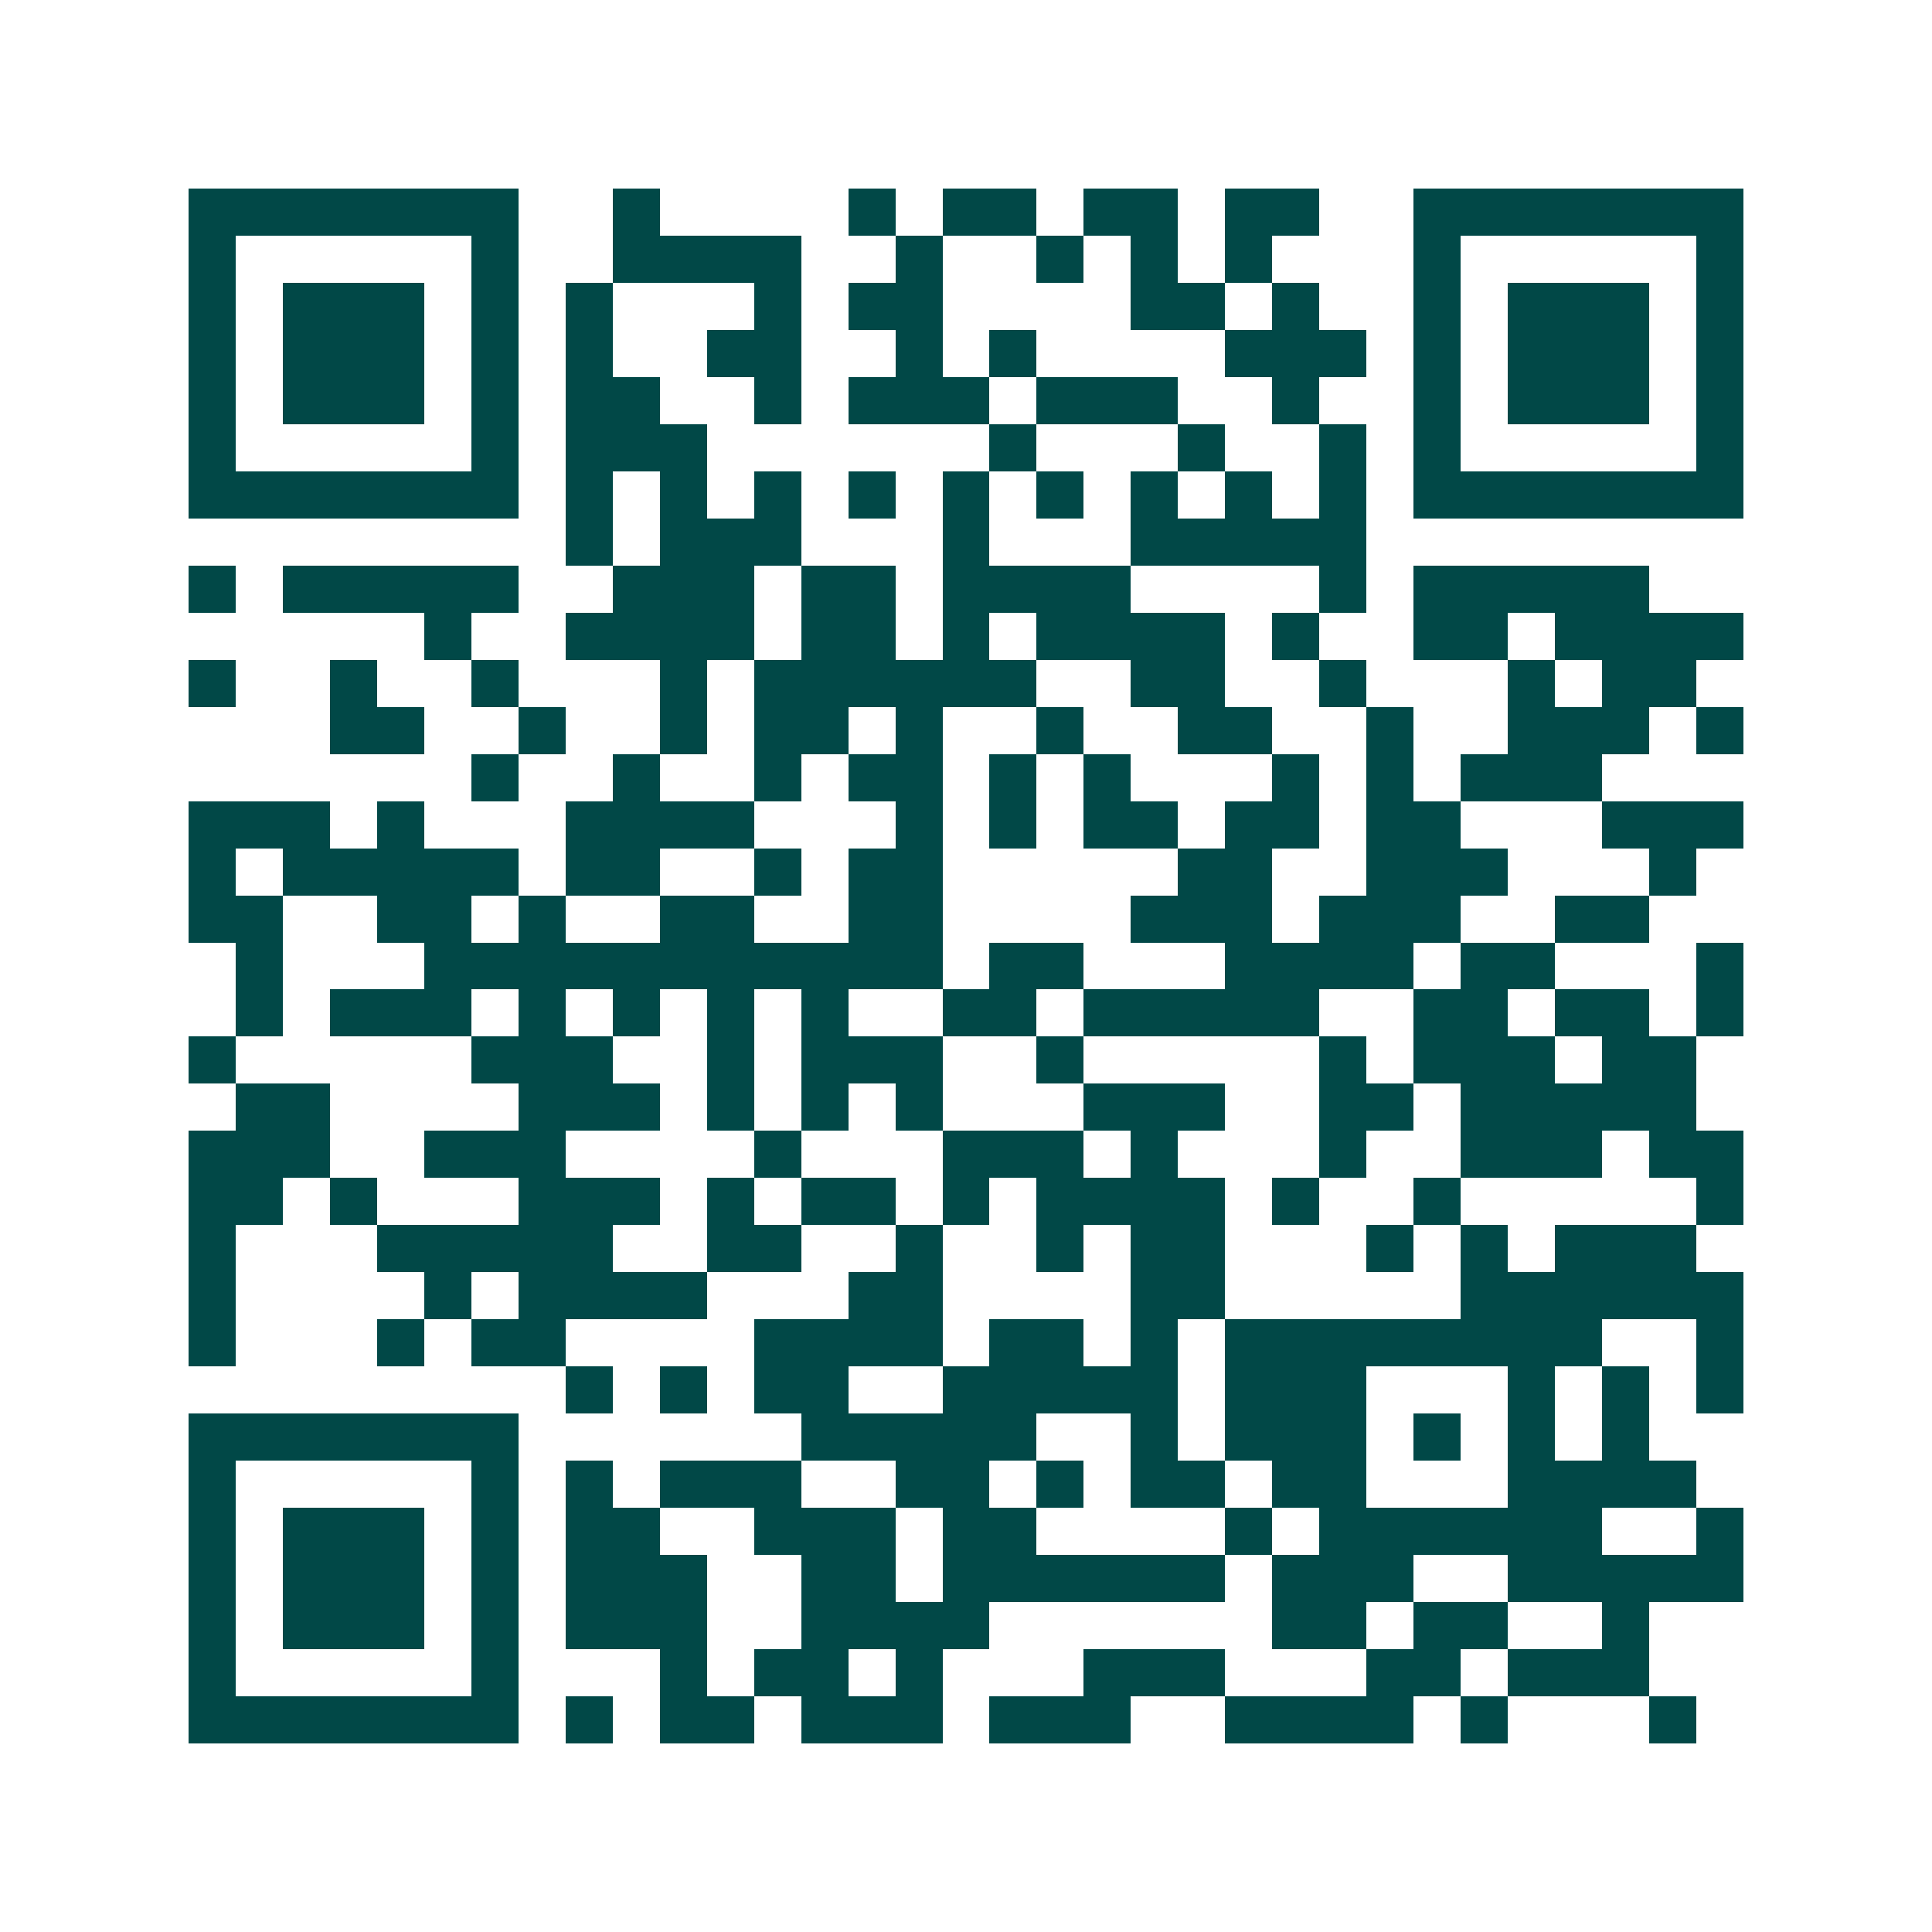 <svg xmlns="http://www.w3.org/2000/svg" width="200" height="200" viewBox="0 0 41 41" shape-rendering="crispEdges"><path fill="#ffffff" d="M0 0h41v41H0z"/><path stroke="#014847" d="M4 4.5h7m2 0h1m4 0h1m1 0h2m1 0h2m1 0h2m2 0h7M4 5.5h1m5 0h1m2 0h4m2 0h1m2 0h1m1 0h1m1 0h1m3 0h1m5 0h1M4 6.5h1m1 0h3m1 0h1m1 0h1m3 0h1m1 0h2m4 0h2m1 0h1m2 0h1m1 0h3m1 0h1M4 7.5h1m1 0h3m1 0h1m1 0h1m2 0h2m2 0h1m1 0h1m4 0h3m1 0h1m1 0h3m1 0h1M4 8.5h1m1 0h3m1 0h1m1 0h2m2 0h1m1 0h3m1 0h3m2 0h1m2 0h1m1 0h3m1 0h1M4 9.5h1m5 0h1m1 0h3m6 0h1m3 0h1m2 0h1m1 0h1m5 0h1M4 10.5h7m1 0h1m1 0h1m1 0h1m1 0h1m1 0h1m1 0h1m1 0h1m1 0h1m1 0h1m1 0h7M12 11.5h1m1 0h3m3 0h1m3 0h5M4 12.5h1m1 0h5m2 0h3m1 0h2m1 0h4m4 0h1m1 0h5M9 13.5h1m2 0h4m1 0h2m1 0h1m1 0h4m1 0h1m2 0h2m1 0h4M4 14.5h1m2 0h1m2 0h1m3 0h1m1 0h6m2 0h2m2 0h1m3 0h1m1 0h2M7 15.5h2m2 0h1m2 0h1m1 0h2m1 0h1m2 0h1m2 0h2m2 0h1m2 0h3m1 0h1M10 16.5h1m2 0h1m2 0h1m1 0h2m1 0h1m1 0h1m3 0h1m1 0h1m1 0h3M4 17.5h3m1 0h1m3 0h4m3 0h1m1 0h1m1 0h2m1 0h2m1 0h2m3 0h3M4 18.5h1m1 0h5m1 0h2m2 0h1m1 0h2m5 0h2m2 0h3m3 0h1M4 19.5h2m2 0h2m1 0h1m2 0h2m2 0h2m4 0h3m1 0h3m2 0h2M5 20.5h1m3 0h11m1 0h2m3 0h4m1 0h2m3 0h1M5 21.5h1m1 0h3m1 0h1m1 0h1m1 0h1m1 0h1m2 0h2m1 0h5m2 0h2m1 0h2m1 0h1M4 22.5h1m5 0h3m2 0h1m1 0h3m2 0h1m5 0h1m1 0h3m1 0h2M5 23.5h2m4 0h3m1 0h1m1 0h1m1 0h1m3 0h3m2 0h2m1 0h5M4 24.5h3m2 0h3m4 0h1m3 0h3m1 0h1m3 0h1m2 0h3m1 0h2M4 25.5h2m1 0h1m3 0h3m1 0h1m1 0h2m1 0h1m1 0h4m1 0h1m2 0h1m5 0h1M4 26.5h1m3 0h5m2 0h2m2 0h1m2 0h1m1 0h2m3 0h1m1 0h1m1 0h3M4 27.5h1m4 0h1m1 0h4m3 0h2m4 0h2m5 0h6M4 28.5h1m3 0h1m1 0h2m4 0h4m1 0h2m1 0h1m1 0h8m2 0h1M12 29.5h1m1 0h1m1 0h2m2 0h5m1 0h3m3 0h1m1 0h1m1 0h1M4 30.5h7m6 0h5m2 0h1m1 0h3m1 0h1m1 0h1m1 0h1M4 31.5h1m5 0h1m1 0h1m1 0h3m2 0h2m1 0h1m1 0h2m1 0h2m3 0h4M4 32.5h1m1 0h3m1 0h1m1 0h2m2 0h3m1 0h2m4 0h1m1 0h6m2 0h1M4 33.5h1m1 0h3m1 0h1m1 0h3m2 0h2m1 0h6m1 0h3m2 0h5M4 34.5h1m1 0h3m1 0h1m1 0h3m2 0h4m6 0h2m1 0h2m2 0h1M4 35.5h1m5 0h1m3 0h1m1 0h2m1 0h1m3 0h3m3 0h2m1 0h3M4 36.5h7m1 0h1m1 0h2m1 0h3m1 0h3m2 0h4m1 0h1m3 0h1"/></svg>
